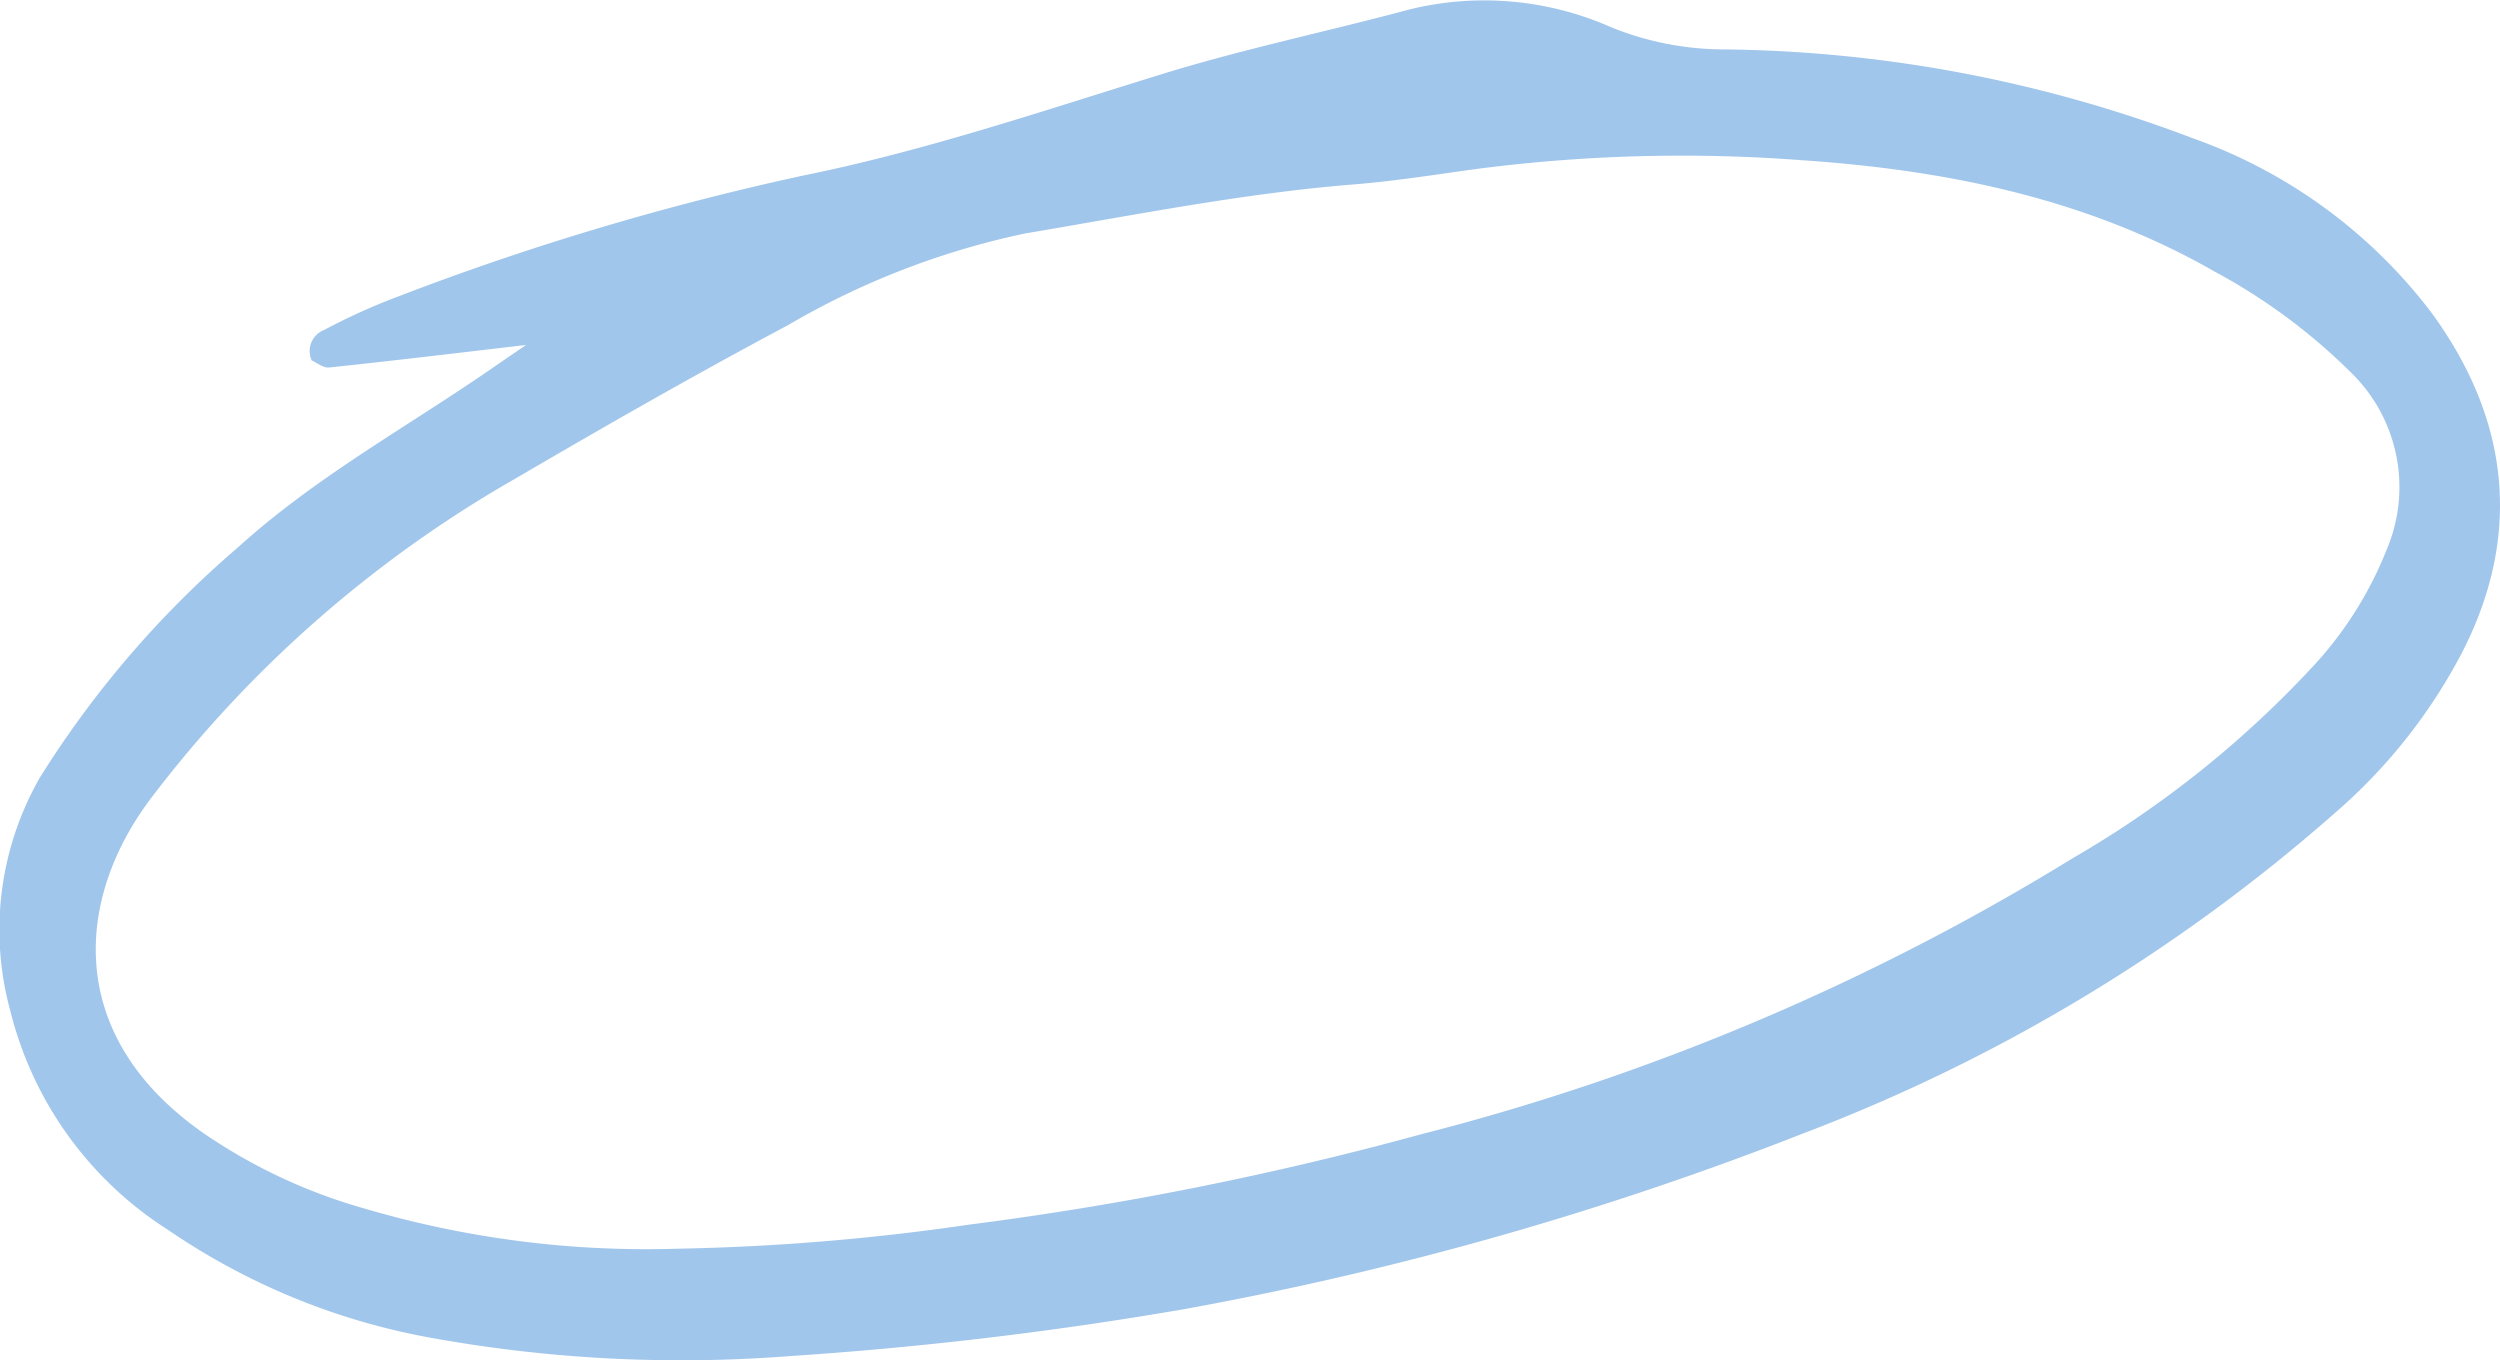 <svg xmlns="http://www.w3.org/2000/svg" width="112.634" height="61.276" viewBox="0 0 112.634 61.276"><g transform="translate(-1083 -3011.327)"><path d="M-7.369-4.832c-3.421.4-6.145.729-8.875,1.015-.262.028-.552-.216-.783-.316a1.017,1.017,0,0,1,.571-1.38,27.722,27.722,0,0,1,3.19-1.452A124.171,124.171,0,0,1,5.078-12.457c5.539-1.12,10.881-2.938,16.273-4.6,3.656-1.124,7.416-1.907,11.113-2.9a14.127,14.127,0,0,1,9.063.815,13.568,13.568,0,0,0,4.954.993A61.145,61.145,0,0,1,67.735-14.14,23.247,23.247,0,0,1,78.443-6.329c3.489,4.738,4.178,9.947,1.42,15.334a24.57,24.57,0,0,1-5.709,7.223A78.352,78.352,0,0,1,50.175,30.689a149.4,149.4,0,0,1-27.916,7.923A170.5,170.5,0,0,1,4.484,40.725a63.238,63.238,0,0,1-15.931-.789,30.552,30.552,0,0,1-12.054-4.9,16.37,16.37,0,0,1-7.111-9.886,13.805,13.805,0,0,1,1.338-10.494A45.065,45.065,0,0,1-20.339,4.277C-17,1.25-13.081-.944-9.38-3.455c.51-.347,1.018-.7,2.011-1.378M-.595,35.886A103.5,103.5,0,0,0,12.591,34.8a148.912,148.912,0,0,0,20.364-4.071A106.05,106.05,0,0,0,62.308,18.293,46.5,46.5,0,0,0,73.032,9.76,16.846,16.846,0,0,0,76.452,4.4a7.2,7.2,0,0,0-1.594-7.981,26.518,26.518,0,0,0-6.144-4.552c-5.781-3.315-12.137-4.587-18.666-5.027a71.559,71.559,0,0,0-14.7.412c-1.793.249-3.584.533-5.386.679-5,.4-9.914,1.385-14.847,2.213a35.631,35.631,0,0,0-10.7,4.141C.275-3.516-3.8-1.18-7.852,1.188A54.6,54.6,0,0,0-24.326,15.665C-27.657,20.126-28.2,26.305-21.872,30.7a24.615,24.615,0,0,0,7.209,3.371A44.9,44.9,0,0,0-.595,35.886" transform="translate(1114.072 3031.701)" fill="#a1c6eb"/><path d="M0-19.052H112.634V-80.327H0Z" transform="translate(1083 3091.654)" fill="none"/></g></svg>